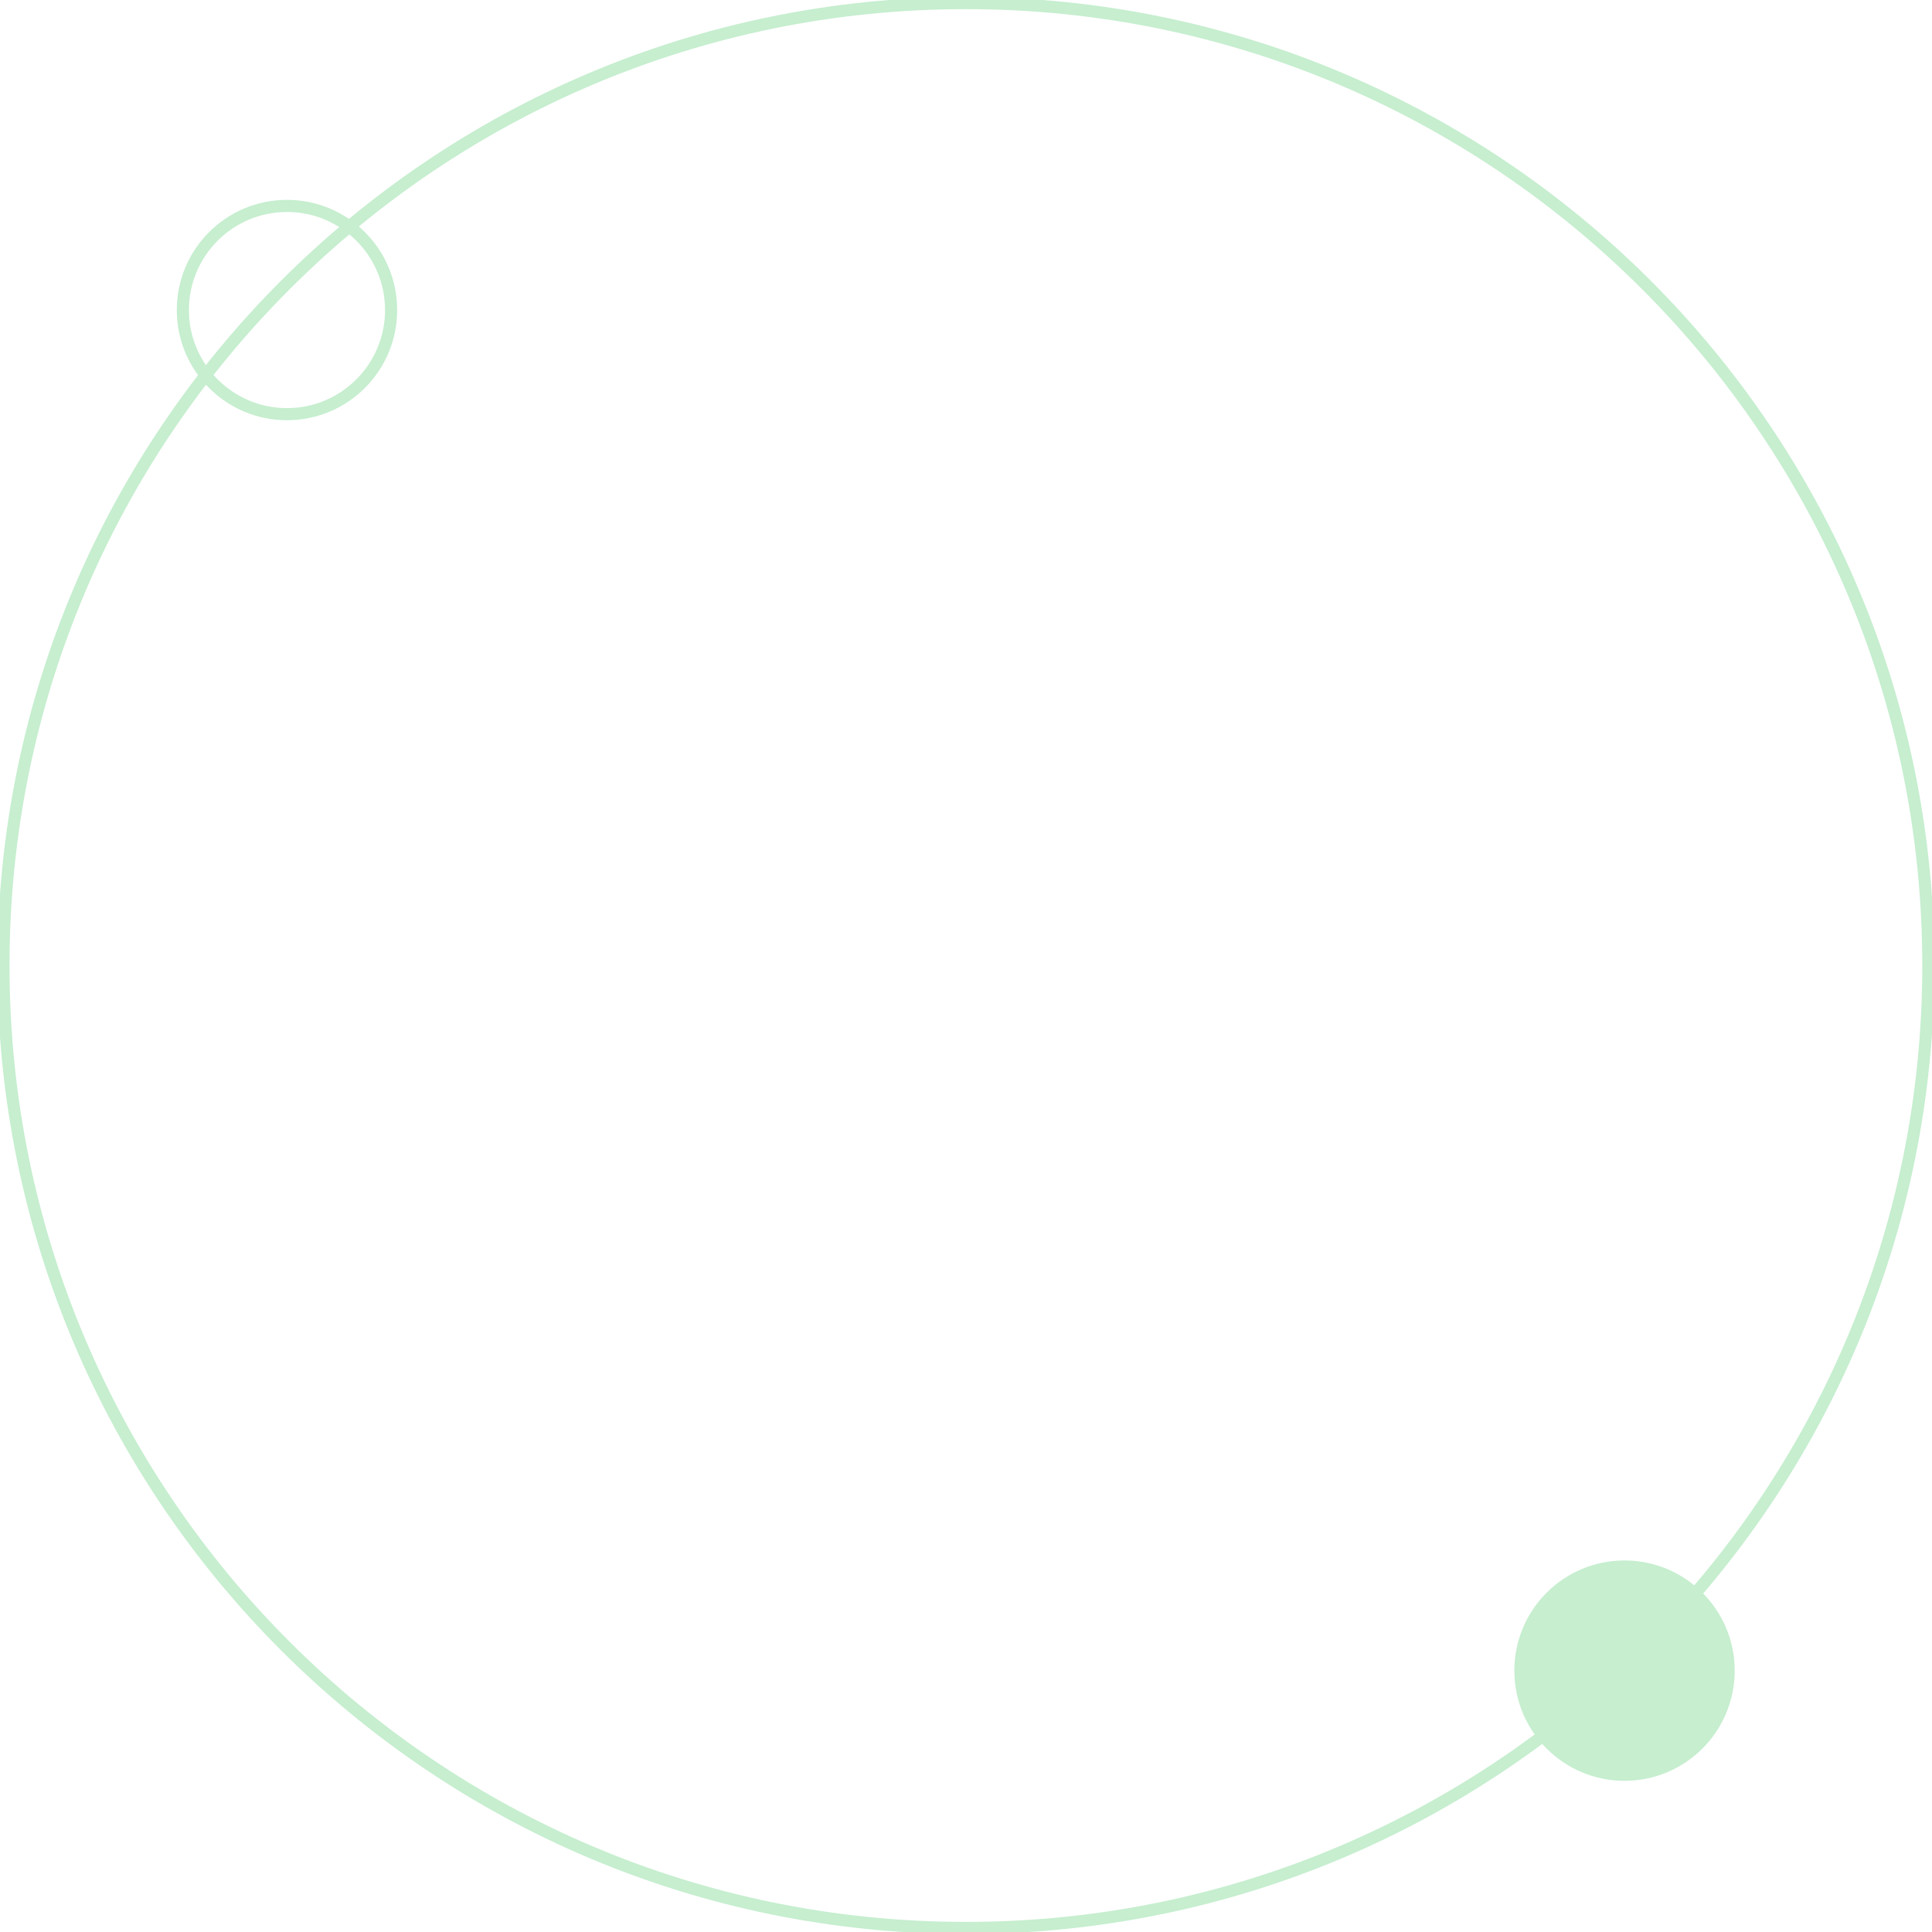 <svg width="319" height="319" viewBox="0 0 319 319" fill="none" xmlns="http://www.w3.org/2000/svg">
<g clip-path="url(#clip0_1866_229)">
<path d="M159.483 318.332C247.248 318.332 318.395 247.184 318.395 159.42C318.395 71.655 247.248 0.508 159.483 0.508C71.719 0.508 0.571 71.655 0.571 159.42C0.571 247.184 71.719 318.332 159.483 318.332Z" stroke="#C6EECF" stroke-width="2" stroke-miterlimit="10"/>
<path d="M47.385 34C56.88 34 64.577 41.697 64.577 51.192C64.577 60.687 56.88 68.385 47.385 68.385C37.89 68.385 30.192 60.687 30.192 51.192C30.192 41.697 37.89 34 47.385 34Z" stroke="#C6EECF" stroke-width="2"/>
<path d="M268.231 294.038C278.278 294.038 286.423 285.893 286.423 275.846C286.423 265.799 278.278 257.654 268.231 257.654C258.184 257.654 250.039 265.799 250.039 275.846C250.039 285.893 258.184 294.038 268.231 294.038Z" fill="#C6EECF"/>
</g>
<defs>
<clipPath id="clip0_1866_229">
<rect width="319" height="319" fill="white"/>
</clipPath>
</defs>
</svg>
